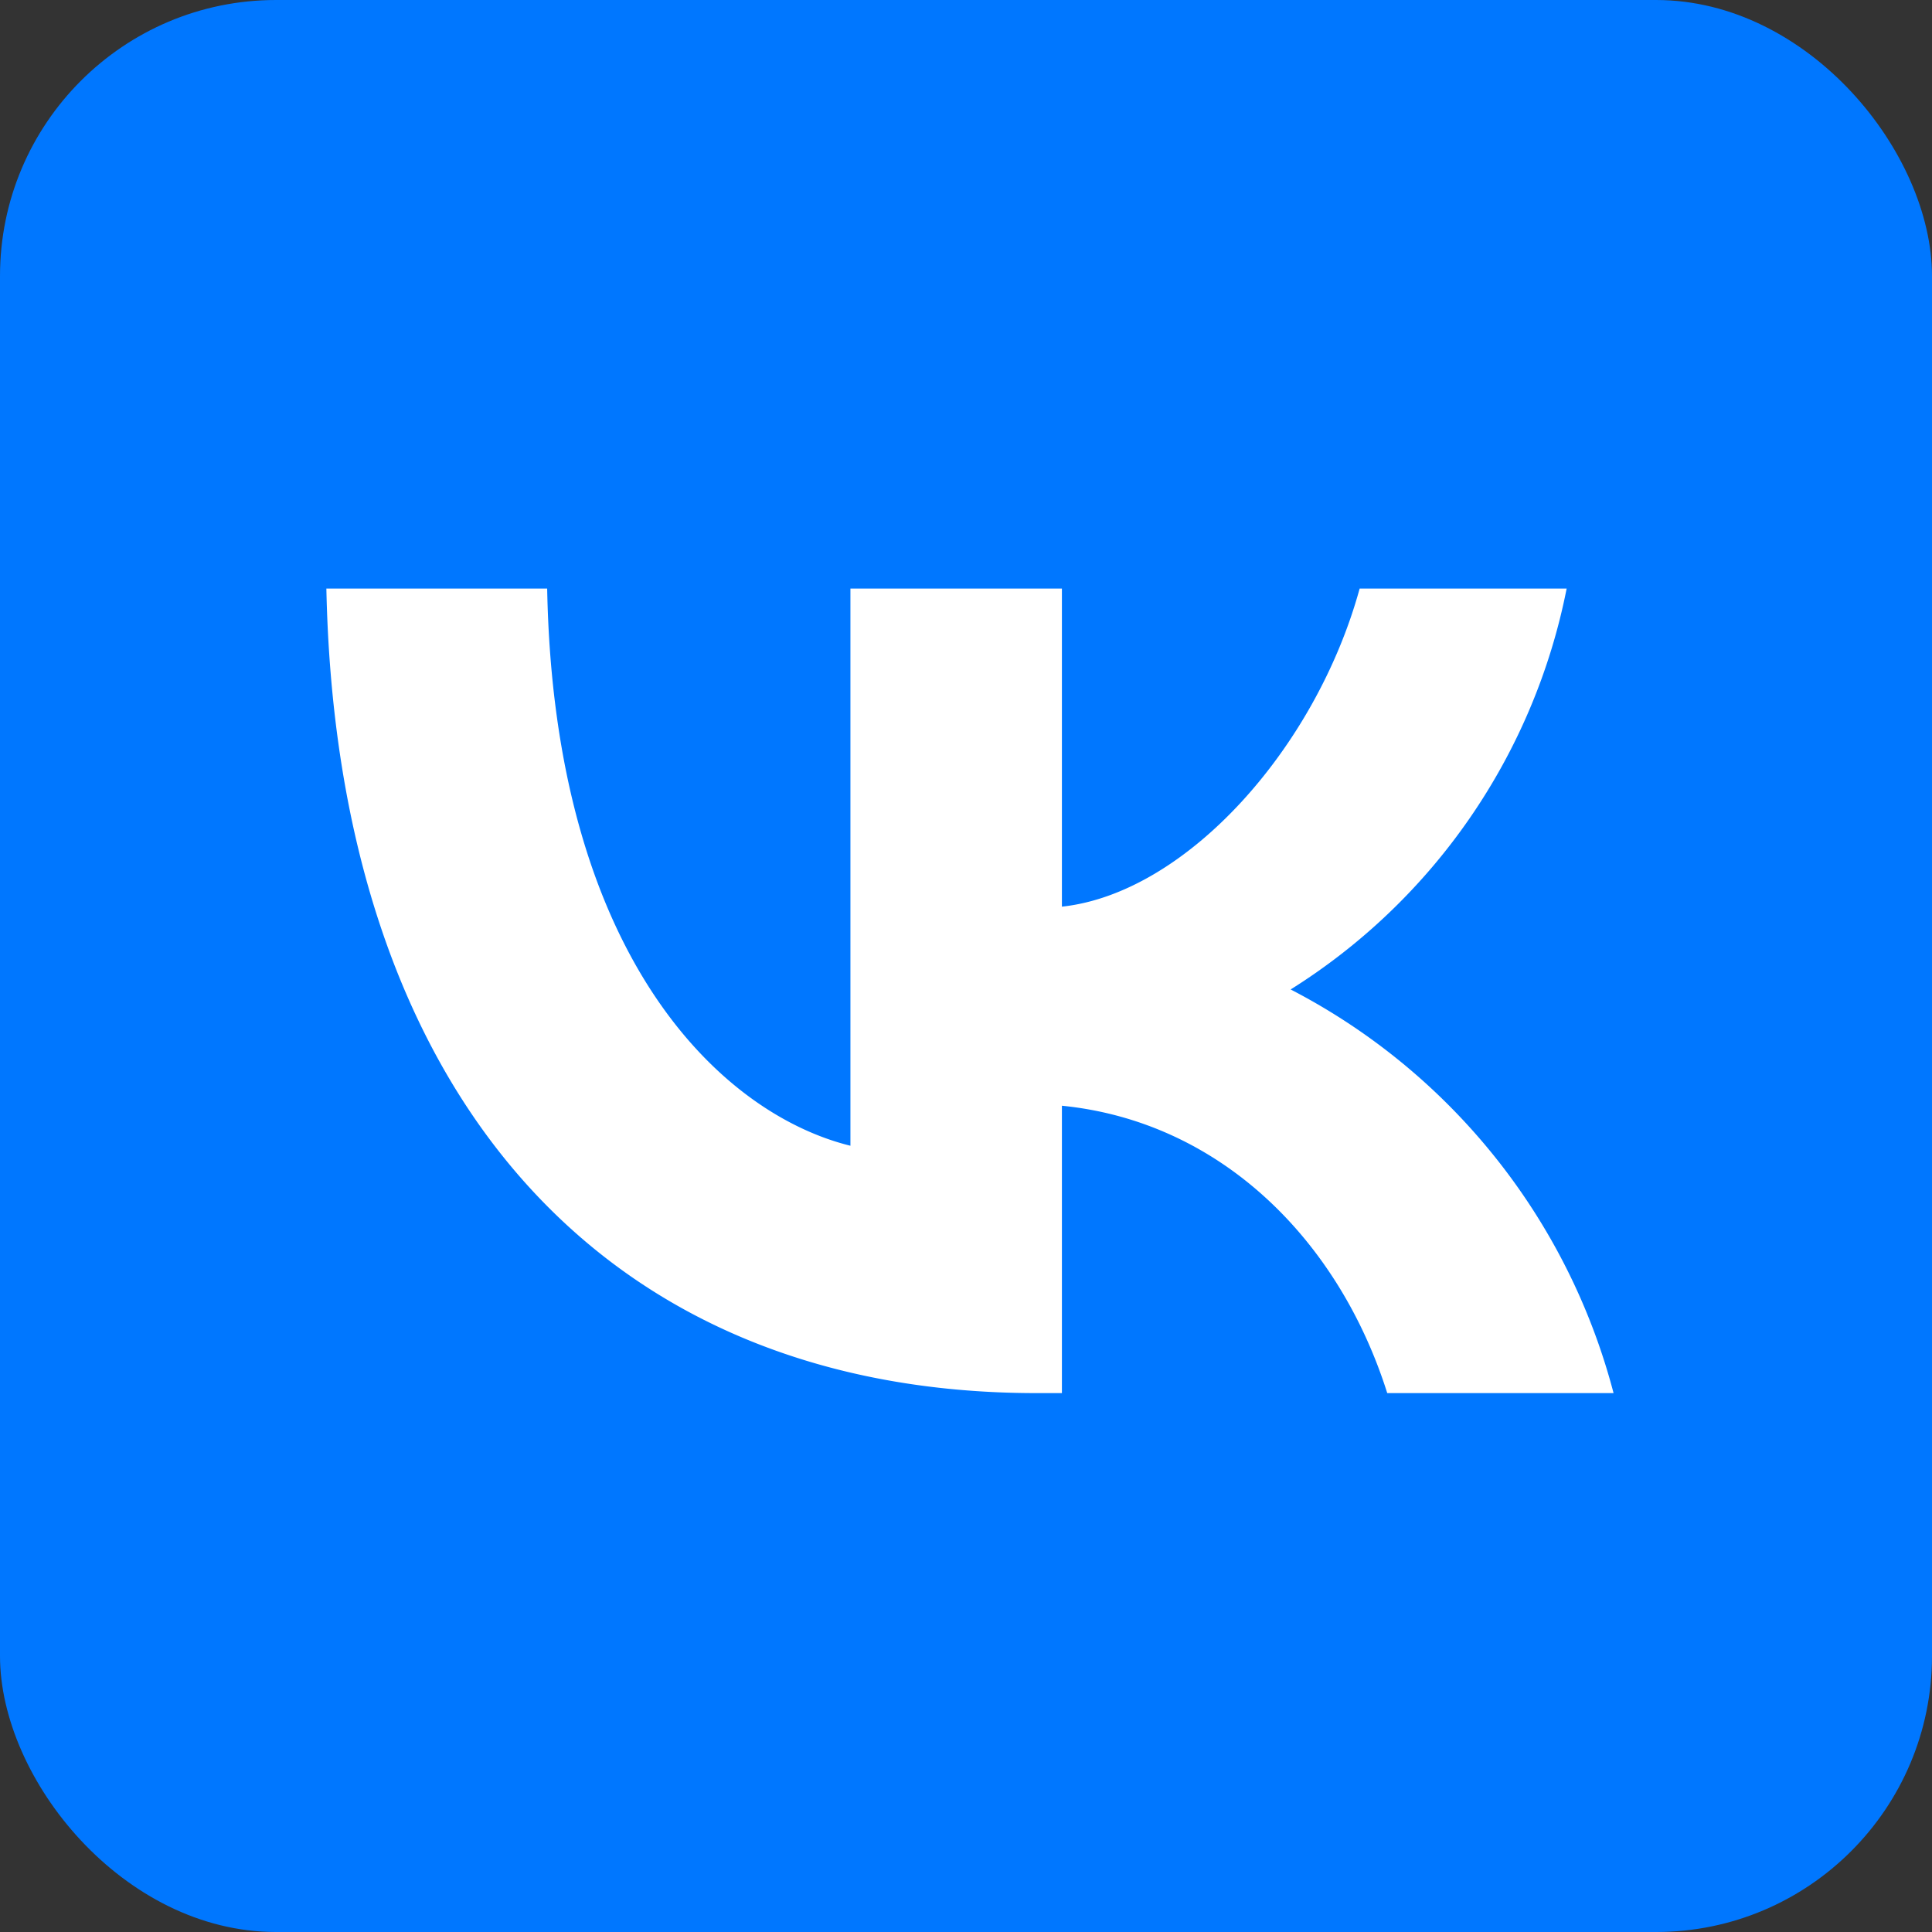<svg id="VK" xmlns="http://www.w3.org/2000/svg" viewBox="0 0 56 56"><rect x="0" y="0" width="56" height="56" fill="#333333" stroke="none"/><defs><style>.cls-1{fill:#07f;}.cls-2{fill:#fff;}</style></defs><rect class="cls-1" width="56" height="56" rx="8"/><path class="cls-2" d="M30.05,40.38c-12.63,0-20.29-8.76-20.59-23.32h6.4c.2,10.69,5.06,15.23,8.79,16.15V17.06h6.13v9.22c3.6-.39,7.36-4.59,8.63-9.22h6a17.77,17.77,0,0,1-8,11.62,18.43,18.43,0,0,1,9.36,11.7H40.21c-1.4-4.43-4.83-7.87-9.43-8.33v8.33Z"/></svg>